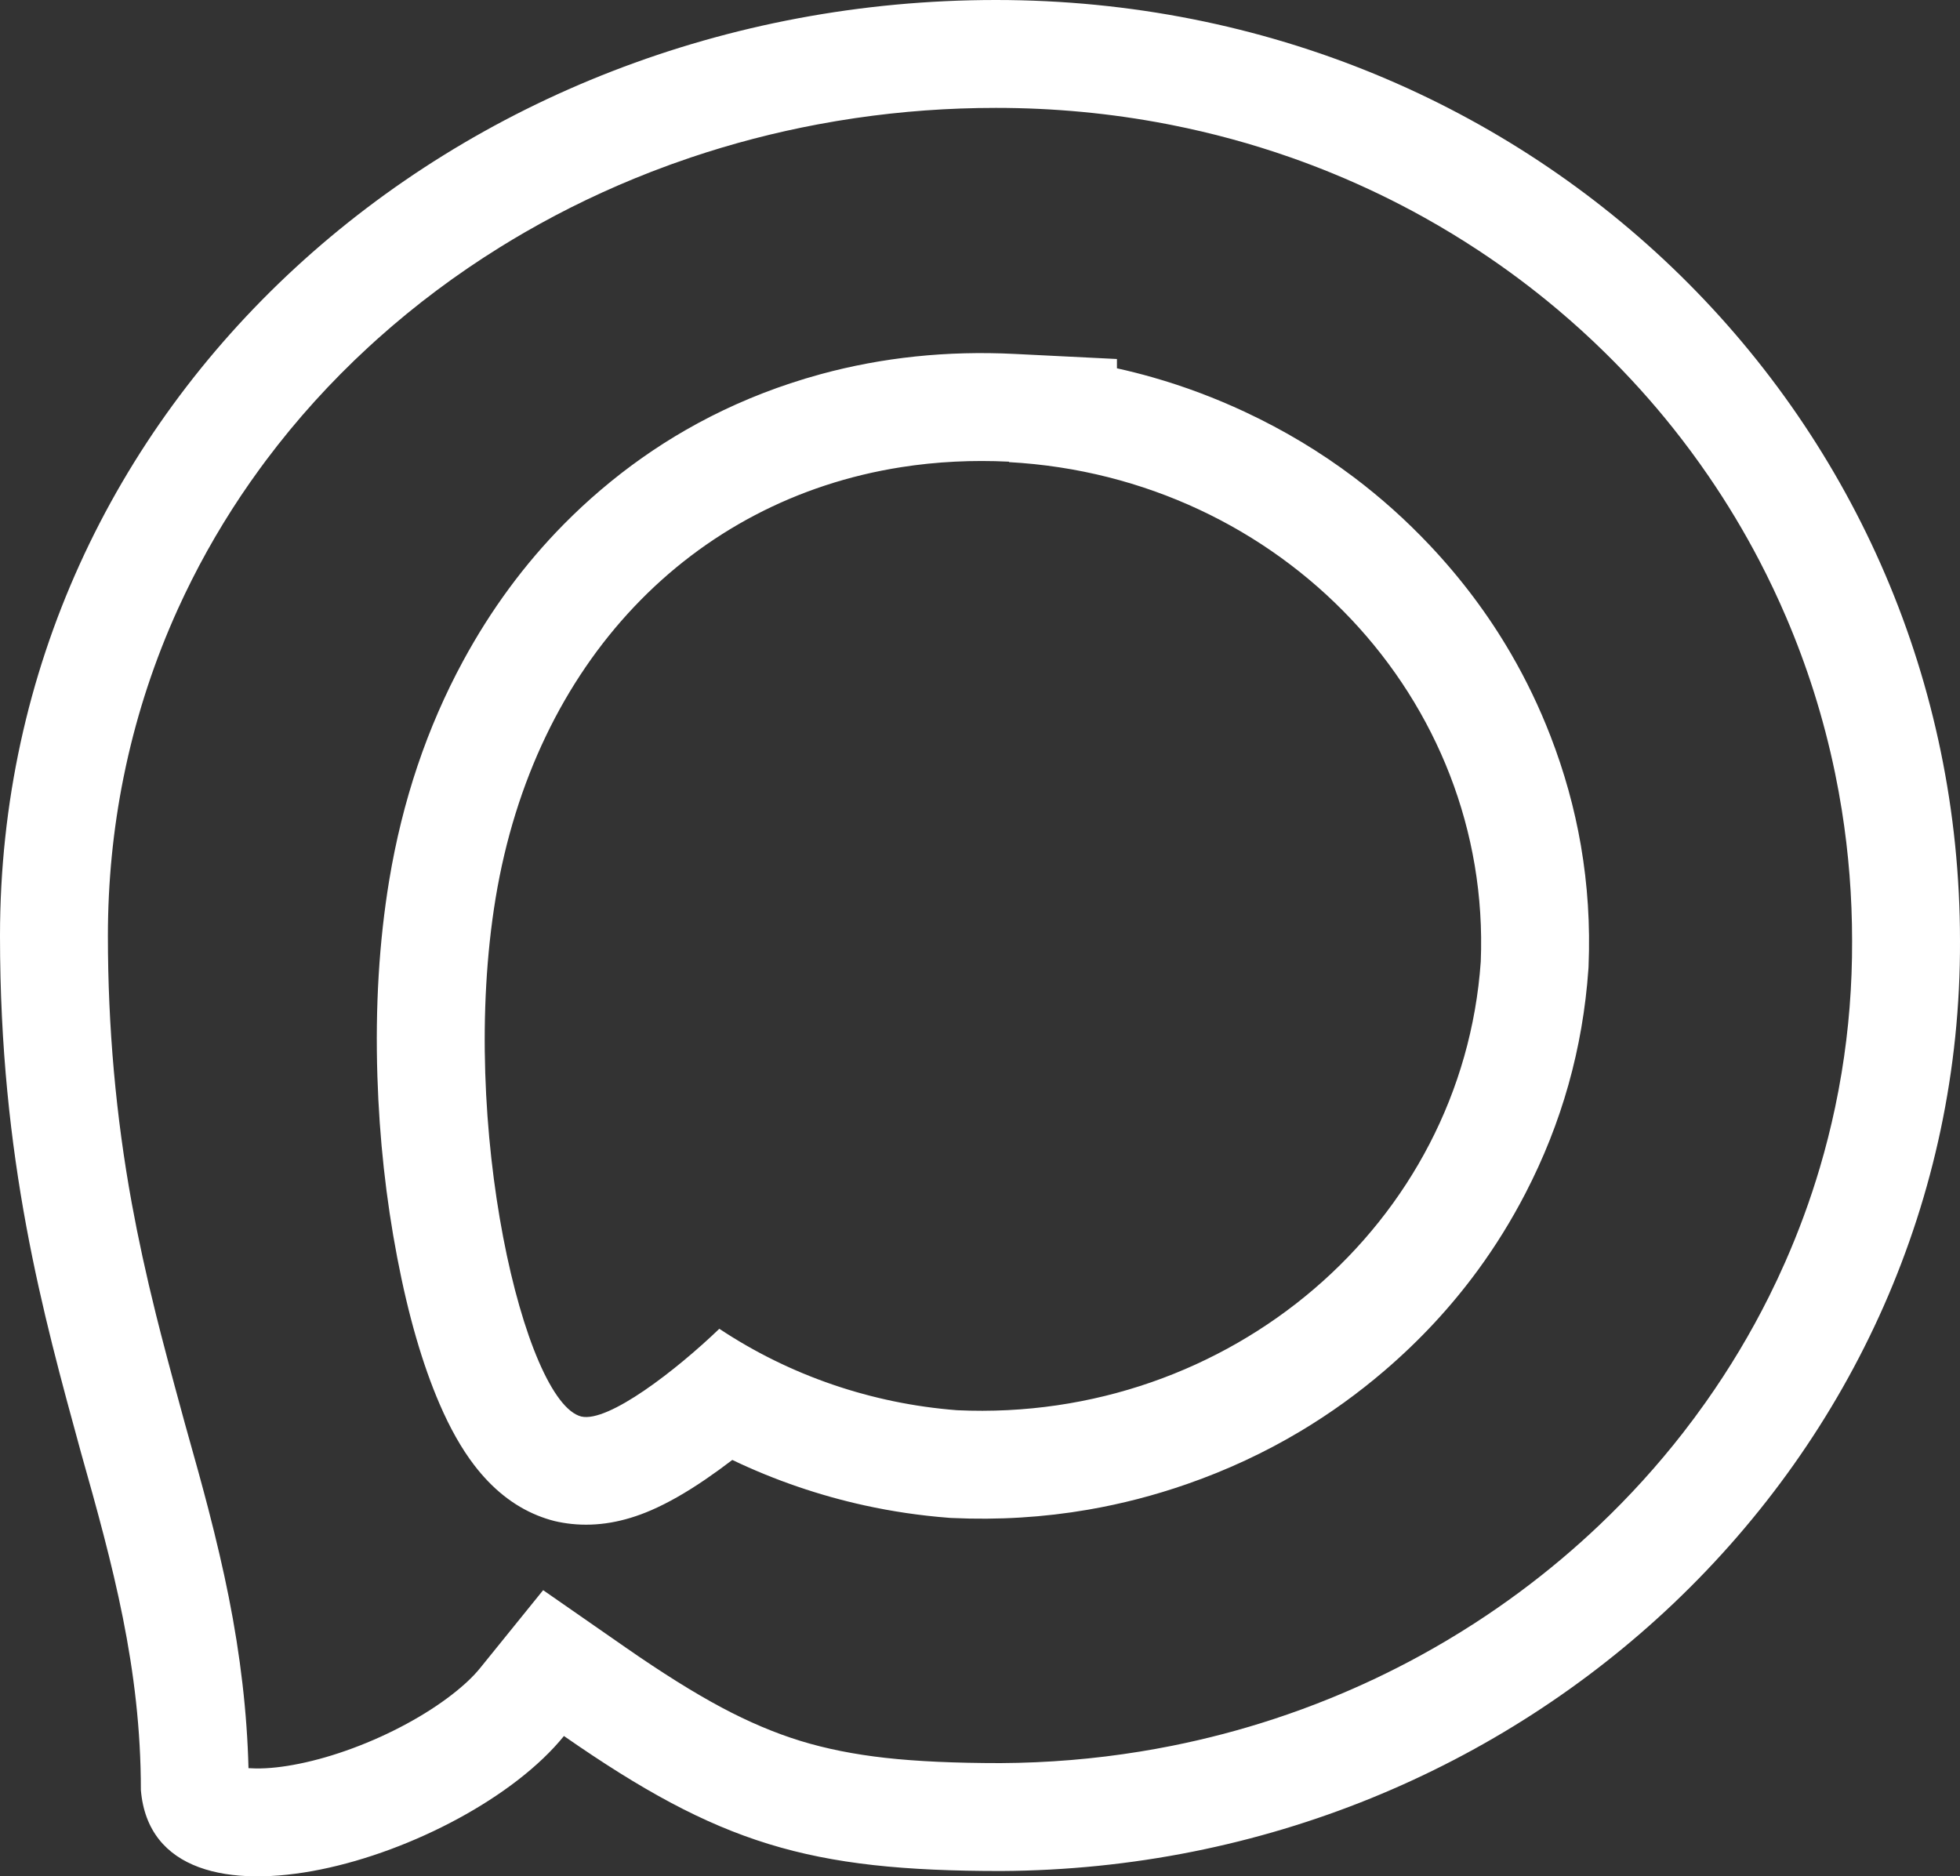 <svg viewBox="0 0 417.807 400" xmlns="http://www.w3.org/2000/svg" xmlns:xlink="http://www.w3.org/1999/xlink" width="417.807" height="400" fill="none" customFrame="#000000">
	<rect x="0" y="0" width="417.807" height="400" fill="#333333" stroke="none"/>
	<path id="Форма 1" d="M213.392 398.859C172.39 398.859 153.335 393.103 120.214 370.081C99.264 395.981 32.922 416.221 30.029 381.592C30.029 355.596 24.043 333.629 17.259 309.648C9.178 280.103 0 247.2 0 199.525C0 85.662 97.169 0 212.295 0C327.521 0 417.806 89.882 417.806 200.58C418.002 255.772 394.652 305.756 356.827 341.736C319.959 376.806 269.339 398.572 213.392 398.859ZM215.088 98.42C159.022 95.638 115.326 132.953 105.649 191.467C97.668 239.91 111.834 298.904 123.905 301.974C129.691 303.317 144.257 291.997 153.335 283.268C168.347 293.24 185.828 299.229 204.015 300.631C262.109 303.318 311.748 260.791 315.649 204.993C317.92 149.076 273.191 101.715 215.088 98.516L215.088 98.42Z" fill="rgb(255,255,255)" fill-opacity="0" fill-rule="evenodd" />
	<path id="Форма 1" d="M120.214 370.081C153.335 393.103 172.39 398.859 213.392 398.859C269.339 398.572 319.959 376.806 356.827 341.736C394.652 305.756 418.002 255.772 417.806 200.58C417.806 89.882 327.521 0 212.295 0C97.169 0 0 85.662 0 199.525C0 247.2 9.178 280.103 17.259 309.648C24.043 333.629 30.029 355.596 30.029 381.592C32.922 416.221 99.264 395.981 120.214 370.081ZM52.97 376.936Q52.526 359.307 48.742 340.36Q47.032 331.797 44.379 321.573Q42.642 314.882 39.391 303.387Q39.325 303.144 39.12 302.393Q35.133 287.823 33.237 280.18Q30.114 267.599 28.093 256.534Q23 228.659 23 199.525Q23 182.308 26.328 165.761Q26.59 164.455 26.874 163.152Q28.727 154.641 31.441 146.414Q34.229 137.965 37.926 129.816Q39.351 126.677 40.901 123.602Q47.131 111.243 55.397 99.911Q56.061 99.001 56.736 98.1Q66.449 85.139 78.562 73.977Q79.535 73.08 80.521 72.197Q92.632 61.355 106.657 52.652Q109.204 51.072 111.797 49.572Q124.751 42.083 138.87 36.608Q143.013 35.002 147.219 33.583Q160.474 29.113 174.359 26.509Q178.308 25.768 182.281 25.184Q197.127 23 212.295 23Q230.84 23 248.722 26.441Q249.23 26.539 249.738 26.64Q262.712 29.21 275.069 33.541Q279.708 35.167 284.26 37.042Q294.266 41.161 303.65 46.396Q309.588 49.708 315.278 53.467Q324.003 59.231 331.951 65.919Q337.219 70.351 342.145 75.189Q349.89 82.794 356.606 91.218Q360.579 96.202 364.192 101.473Q370.167 110.189 375.02 119.489Q378.114 125.418 380.752 131.585Q384.078 139.36 386.623 147.381Q389.346 155.963 391.176 164.828Q391.981 168.726 392.607 172.653Q394.806 186.441 394.806 200.58Q394.856 214.823 392.573 228.681Q391.96 232.404 391.178 236.099Q389.806 242.582 387.932 248.917Q384.893 259.193 380.531 269.079Q378.905 272.766 377.108 276.368Q371.243 288.126 363.564 298.979Q361.217 302.297 358.722 305.499Q350.626 315.891 340.975 325.072Q337.06 328.796 332.937 332.274Q324.074 339.753 314.253 346.095Q308.554 349.775 302.616 353.017Q293.397 358.053 283.602 362.034Q277.656 364.452 271.572 366.45Q260.862 369.968 249.726 372.188Q246.402 372.85 243.059 373.393Q228.354 375.781 213.274 375.859Q198.768 375.859 188.74 374.741Q178.768 373.63 170.612 371.12Q162.465 368.614 153.8 363.994Q145.021 359.313 133.341 351.195L115.781 338.989L102.332 355.616Q100.158 358.303 96.352 361.253Q92.134 364.523 86.721 367.461Q81.197 370.458 75.23 372.674Q69.309 374.872 63.778 375.994Q58.602 377.044 54.571 376.998Q53.7 376.988 52.97 376.936ZM98.726 140.891Q87.177 162.197 82.957 187.715L82.954 187.729Q79.741 207.236 80.448 229.471Q81.079 249.303 84.667 268.057Q88.208 286.571 93.722 299.341Q97.049 307.049 101.042 312.282Q106.902 319.963 114.608 323.077Q116.374 323.791 118.237 324.264Q120.02 324.679 121.826 324.87Q130.084 325.743 138.835 321.939Q144.141 319.633 150.351 315.396Q153.229 313.431 156.102 311.229Q162.861 314.465 170.03 316.922Q177.044 319.325 184.239 320.907Q193.106 322.858 202.247 323.563L202.599 323.59L202.952 323.606Q217.717 324.289 231.941 321.836Q242.609 319.996 252.972 316.391Q265.85 311.913 277.301 305.054Q286.689 299.432 295.118 292.211Q306.469 282.486 315.058 270.741Q320.701 263.024 325.151 254.436Q330.975 243.197 334.333 231.264Q337.706 219.28 338.593 206.597L338.616 206.262L338.63 205.926Q339.162 192.834 336.986 180.208Q334.943 168.355 330.514 156.913Q326.959 147.73 322.07 139.322Q314.853 126.912 304.73 116.193Q297.228 108.25 288.627 101.763Q277.861 93.642 265.373 87.804Q255.811 83.334 245.791 80.466Q241.976 79.374 238.095 78.515L238.095 76.533L216.228 75.448Q194.7 74.38 174.933 79.77Q171.672 80.659 168.459 81.724Q156.723 85.615 146.216 91.647Q136.627 97.153 128.063 104.444Q123.963 107.934 120.195 111.752Q107.613 124.497 98.726 140.891ZM215.088 98.516L215.088 98.42C211.18 98.226 207.332 98.227 203.552 98.416C199.656 98.611 195.832 99.006 192.088 99.594C147.335 106.625 113.956 141.234 105.649 191.467C97.668 239.91 111.834 298.904 123.905 301.974C129.691 303.317 144.257 291.997 153.335 283.268C168.347 293.24 185.828 299.229 204.015 300.631C262.109 303.318 311.748 260.791 315.649 204.993C317.92 149.076 273.191 101.715 215.088 98.516Z" fill="rgb(255,255,255)" fill-rule="evenodd" />
</svg>
